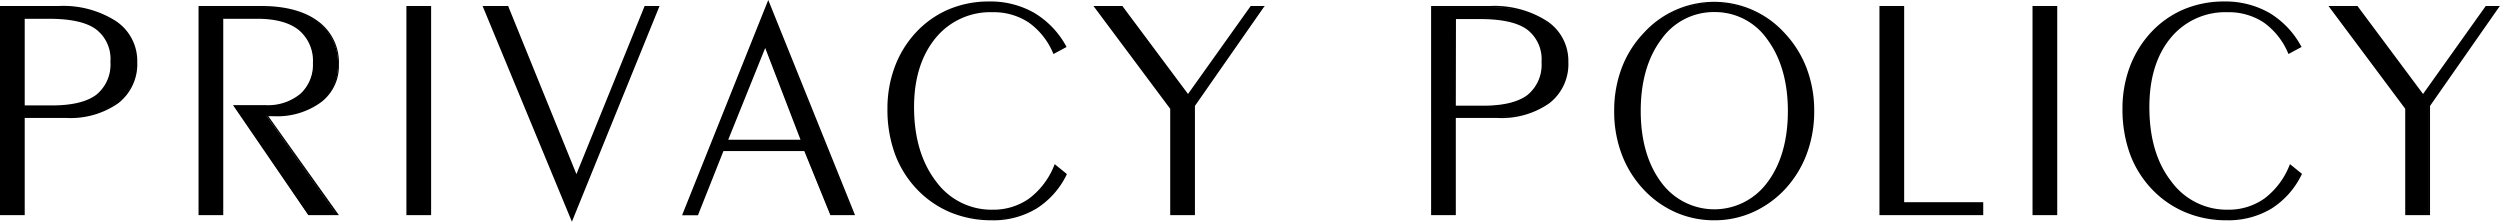 <svg xmlns="http://www.w3.org/2000/svg" viewBox="0 0 354.08 31.4"><path d="M3.38 16.57v13.78H.13V1h8.19q5.1 0 8 2.1a6.61 6.61 0 012.95 5.68 6.92 6.92 0 01-2.65 5.75 11.68 11.68 0 01-7.35 2.07zm0-14v12.49h4c2.87 0 5-.52 6.33-1.54a5.6 5.6 0 002-4.77A5.38 5.38 0 0013.63 4C12.21 3 10 2.53 6.89 2.53z"/><path d="M3.5 30.47H0V.85h8.32A13.82 13.82 0 0116.44 3a6.78 6.78 0 013 5.78 7 7 0 01-2.69 5.84 11.79 11.79 0 01-7.44 2.08H3.5zm-3.25-.25h3V16.45h6.06a11.55 11.55 0 007.27-2 6.79 6.79 0 002.6-5.65 6.53 6.53 0 00-2.89-5.58 13.61 13.61 0 00-8-2.07H.25zm7.13-15H3.25V2.41h3.64c3.09 0 5.38.51 6.81 1.51a5.53 5.53 0 012.17 4.83 5.74 5.74 0 01-2.08 4.87c-1.37 1.04-3.53 1.56-6.41 1.56zm-3.88-.29h3.88c2.83 0 4.93-.51 6.26-1.51a5.5 5.5 0 002-4.67 5.26 5.26 0 00-2.07-4.62c-1.38-1-3.62-1.47-6.66-1.47H3.5zm28 15.42h-3.25V1H37q5.13 0 8 2.16a7.07 7.07 0 012.87 6 6.31 6.31 0 01-2.45 5.21 10.33 10.33 0 01-6.62 1.95h-1.12l10 14.08h-4L33.21 15h4.35a7.29 7.29 0 005-1.62 5.67 5.67 0 001.83-4.46 5.77 5.77 0 00-2-4.77q-2-1.64-6-1.63H31.5z"/><path d="M48 30.47h-4.33L33 14.89h4.59a7.2 7.2 0 004.95-1.6 5.57 5.57 0 001.78-4.36 5.65 5.65 0 00-2-4.67C41 3.19 39 2.66 36.44 2.66h-4.82v27.81h-3.5V.85H37c3.43 0 6.15.73 8.08 2.18A7.23 7.23 0 0148 9.15a6.44 6.44 0 01-2.5 5.31 10.52 10.52 0 01-6.7 2H38zm-4.18-.25h3.69l-10-14.11h.28a2.77 2.77 0 00.42 0h.69a10.28 10.28 0 006.54-1.91 6.22 6.22 0 002.41-5.12A7 7 0 0045 3.23c-1.91-1.42-4.58-2.13-8-2.13h-8.63v29.12h3V2.41h5.07c2.64 0 4.67.55 6 1.65a5.88 5.88 0 012.07 4.87 5.8 5.8 0 01-1.86 4.55 7.47 7.47 0 01-5.12 1.66h-4.08zm17.12.13h-3.25V1h3.25z"/><path d="M61.06 30.47h-3.5V.85h3.5zm-3.25-.25h3V1.1h-3zm23.19.85L68.54 1h3.34l9.75 24 9.76-24h1.84z"/><path d="M81 31.4L68.35.85H72v.08l9.64 23.73L91.3.85h2.12l-.07.15zM68.72 1.1L81 30.75 93.05 1.1h-1.58l-9.84 24.22-.11-.32-9.73-23.9zm33.65 20.15l-3.6 9.1h-2l12-30 12.11 30h-3.25l-3.7-9.1zm.55-1.34h10.61L108.3 6.4z"/><path d="M121.1 30.47h-3.52v-.07l-3.66-9h-11.46l-3.61 9.09h-2.24l.06-.17L108.81 0zm-3.35-.25h3L108.81.67 97 30.22h1.7l3.61-9.09h11.77v.08zm-4-10.18h-11l5.57-14 .11.29zm-10.61-.25h10.24l-5-13zm47.79 4.89a11.56 11.56 0 01-4.23 4.77 11.75 11.75 0 01-6.25 1.62 15.06 15.06 0 01-5.73-1.07 13.8 13.8 0 01-4.69-3.2 14.29 14.29 0 01-3.16-5 18.08 18.08 0 01-1.06-6.35 16.77 16.77 0 011-5.79 14.7 14.7 0 012.91-4.82 13.3 13.3 0 014.63-3.32 14.29 14.29 0 015.72-1.19 12.35 12.35 0 016.33 1.59 12.12 12.12 0 014.48 4.68l-1.62.85a10.18 10.18 0 00-3.51-4.39 9 9 0 00-5.17-1.47 10.11 10.11 0 00-8.18 3.7q-3.08 3.7-3.07 9.85c0 4.36 1 7.89 3.14 10.62a9.78 9.78 0 008.11 4.08 8.77 8.77 0 005.26-1.61 10.93 10.93 0 003.59-4.76z"/><path d="M140.45 31.2a15.14 15.14 0 01-5.78-1.1 14 14 0 01-4.73-3.22 14.57 14.57 0 01-3.19-5.08 18.31 18.31 0 01-1.06-6.39 16.83 16.83 0 011-5.84 14.69 14.69 0 012.93-4.86 13.63 13.63 0 014.67-3.35 14.53 14.53 0 015.78-1.15 12.52 12.52 0 016.39 1.6A12.38 12.38 0 01151 6.54l.06.11-1.85 1-.06-.12a10.09 10.09 0 00-3.46-4.35 9 9 0 00-5.1-1.45 10 10 0 00-8.08 3.66c-2 2.43-3.05 5.72-3.05 9.77 0 4.31 1.05 7.85 3.12 10.54a9.69 9.69 0 008 4 8.77 8.77 0 005.19-1.59 10.91 10.91 0 003.55-4.71l.06-.15 1.7 1.38v.09a11.73 11.73 0 01-4.28 4.82 11.86 11.86 0 01-6.35 1.66zM140.07.46a14.24 14.24 0 00-5.67 1.13 13.25 13.25 0 00-4.58 3.29 14.67 14.67 0 00-2.89 4.78 16.54 16.54 0 00-1 5.75 18.26 18.26 0 001 6.3 14.22 14.22 0 003.14 5 13.56 13.56 0 004.65 3.17 14.77 14.77 0 005.73 1.12 11.59 11.59 0 006.18-1.61 11.35 11.35 0 004.14-4.63l-1.29-1a11 11 0 01-3.57 4.66 8.92 8.92 0 01-5.33 1.58 9.93 9.93 0 01-8.21-4.14c-2.1-2.73-3.17-6.33-3.17-10.69 0-4.11 1.05-7.45 3.11-9.93a10.24 10.24 0 018.27-3.75A9.12 9.12 0 01145.82 3a10.26 10.26 0 013.5 4.32l1.39-.73A12.22 12.22 0 00146.34 2a12.41 12.41 0 00-6.27-1.54zm29.05 14.46v15.43h-3.25v-15L155.12 1h3.82l9.36 12.55L177.2 1h1.72z"/><path d="M169.24 30.47h-3.5V15.41L154.87.85H159V.9l9.26 12.41L177.14.85h2L179 1l-9.76 14zm-3.24-.25h3V14.89l9.68-13.79h-1.41l-9 12.63-.11-.14-9.28-12.49h-3.51L166 15.32zm40.07-13.65v13.78h-3.25V1H211q5.1 0 8 2.1a6.61 6.61 0 013 5.65 6.89 6.89 0 01-2.65 5.75q-2.64 2.07-7.35 2.07zm0-14v12.49h4c2.87 0 5-.52 6.34-1.54a5.62 5.62 0 002-4.77A5.38 5.38 0 00216.32 4q-2.12-1.5-6.74-1.5z"/><path d="M206.19 30.47h-3.5V.85H211A13.82 13.82 0 01219.13 3a6.76 6.76 0 013 5.78 7 7 0 01-2.69 5.84A11.79 11.79 0 01212 16.7h-5.81zm-3.25-.25h3V16.45H212a11.55 11.55 0 007.27-2 6.79 6.79 0 002.6-5.65A6.53 6.53 0 00219 3.17a13.61 13.61 0 00-8-2.07h-8.07zm7.13-15h-4.13V2.41h3.64c3.09 0 5.38.51 6.81 1.51a5.53 5.53 0 012.17 4.83 5.74 5.74 0 01-2.08 4.87c-1.37 1.04-3.48 1.56-6.41 1.56zm-3.88-.25h3.88c2.83 0 4.93-.51 6.26-1.51a5.5 5.5 0 002-4.67 5.28 5.28 0 00-2.06-4.62c-1.39-1-3.63-1.47-6.67-1.47h-3.39zm36.59 16.1a13.31 13.31 0 01-5.36-1.07 14.06 14.06 0 01-4.55-3.23 14.89 14.89 0 01-3.07-5 16.91 16.91 0 01-1.06-6 16.93 16.93 0 011.06-6.06 14.83 14.83 0 013.12-5 13.41 13.41 0 0115.21-3.22 13.61 13.61 0 014.5 3.22 15.18 15.18 0 013.13 5 16.93 16.93 0 011.06 6.06 17.13 17.13 0 01-1 6 15.08 15.08 0 01-3.08 5 14.2 14.2 0 01-4.61 3.23 13.23 13.23 0 01-5.35 1.07zm10.61-15.35q0-6.32-2.94-10.22a9.39 9.39 0 00-15.25 0q-2.94 3.91-2.94 10.22c0 4.21 1 7.62 2.94 10.2a9.43 9.43 0 0015.25 0c1.96-2.58 2.94-5.99 2.94-10.2z"/><path d="M242.78 31.2a13.4 13.4 0 01-5.41-1.11 13.9 13.9 0 01-4.59-3.26 15 15 0 01-3.1-5 17.1 17.1 0 01-1.06-6.09 17.11 17.11 0 011.06-6.1 14.82 14.82 0 013.15-5 13.41 13.41 0 014.54-3.25 13.48 13.48 0 0115.35 3.25 15.14 15.14 0 013.15 5 16.9 16.9 0 011.08 6.1 17.1 17.1 0 01-1.07 6.09 15 15 0 01-3.1 5 14.15 14.15 0 01-4.6 3.26 13.31 13.31 0 01-5.4 1.11zm0-30.74A13.18 13.18 0 00233 4.75a14.82 14.82 0 00-3.1 5 17.05 17.05 0 00-1 6 17.13 17.13 0 001 6 15 15 0 003.1 4.91 13.81 13.81 0 004.51 3.2 13.45 13.45 0 0010.61 0 14 14 0 004.52-3.2 14.88 14.88 0 003.05-4.93 17.14 17.14 0 001-6 16.84 16.84 0 00-1.06-6 15.09 15.09 0 00-3.1-5 13.37 13.37 0 00-4.46-3.19 13.14 13.14 0 00-5.29-1.08zm.05 29.47A9.33 9.33 0 01235.1 26c-2-2.6-3-6.06-3-10.28s1-7.68 3-10.3a9.51 9.51 0 0115.45 0c2 2.62 3 6.08 3 10.3s-1 7.68-3 10.28a9.33 9.33 0 01-7.72 3.93zm0-28.22a9.05 9.05 0 00-7.53 3.86c-1.94 2.58-2.92 6-2.92 10.15s1 7.58 2.92 10.13a9.31 9.31 0 0015 0c1.94-2.55 2.92-6 2.92-10.13s-1-7.57-2.92-10.15a9 9 0 00-7.47-3.86zm26.73 27.06h11.21v1.58h-14.46V1h3.25z"/><path d="M280.89 30.47h-14.7V.85h3.5v27.79h11.2zm-14.45-.25h14.2v-1.33h-11.2V1.1h-3zm24.81.13H288V1h3.26z"/><path d="M291.37 30.47h-3.5V.85h3.5zm-3.25-.25h3V1.1h-3zm37.73-5.54a11.42 11.42 0 01-4.23 4.77 11.73 11.73 0 01-6.25 1.62 15 15 0 01-5.72-1.07 13.84 13.84 0 01-4.7-3.2 14.29 14.29 0 01-3.16-5 18.31 18.31 0 01-1.05-6.35 16.54 16.54 0 011-5.79 14.37 14.37 0 012.91-4.82 13.26 13.26 0 014.62-3.32A14.34 14.34 0 01315 .33a12.28 12.28 0 016.32 1.59 12.21 12.21 0 014.49 4.68l-1.63.85a10.23 10.23 0 00-3.5-4.39 9.08 9.08 0 00-5.18-1.47 10.08 10.08 0 00-8.17 3.7q-3.07 3.7-3.08 9.85c0 4.36 1.05 7.89 3.14 10.62a9.8 9.8 0 008.11 4.08 8.75 8.75 0 005.26-1.61 11 11 0 003.6-4.76z"/><path d="M315.37 31.2a15 15 0 01-5.77-1.1 14 14 0 01-4.74-3.22 14.57 14.57 0 01-3.19-5.08 18.54 18.54 0 01-1.06-6.39 16.83 16.83 0 011-5.84 14.86 14.86 0 012.93-4.86 13.63 13.63 0 014.67-3.35A14.62 14.62 0 01315 .21a12.58 12.58 0 016.39 1.6 12.35 12.35 0 014.52 4.73l.07.11-1.86 1-.05-.12a10.17 10.17 0 00-3.46-4.35 9 9 0 00-5.11-1.45 10 10 0 00-8.08 3.66c-2 2.43-3 5.72-3 9.77 0 4.31 1 7.85 3.11 10.54a9.71 9.71 0 008 4 8.75 8.75 0 005.19-1.59 10.84 10.84 0 003.55-4.71l.07-.15 1.7 1.38-.05.09a11.78 11.78 0 01-4.27 4.82 11.92 11.92 0 01-6.35 1.66zM315 .46a14.26 14.26 0 00-5.68 1.13 13.25 13.25 0 00-4.58 3.29 14.67 14.67 0 00-2.89 4.78 16.54 16.54 0 00-1 5.75 18 18 0 001.05 6.3 14.2 14.2 0 003.13 5 13.65 13.65 0 004.65 3.17 14.77 14.77 0 005.69 1.12 11.57 11.57 0 006.18-1.61 11.28 11.28 0 004.14-4.63l-1.28-1a11.12 11.12 0 01-3.57 4.66A9 9 0 01315.5 30a9.93 9.93 0 01-8.21-4.14c-2.1-2.73-3.16-6.33-3.16-10.69 0-4.11 1-7.45 3.1-9.93a10.26 10.26 0 018.27-3.75A9.17 9.17 0 01320.75 3a10.25 10.25 0 013.49 4.32l1.39-.73A12.07 12.07 0 00321.26 2 12.4 12.4 0 00315 .46zm29 14.46v15.43h-3.25v-15L330 1h3.83l9.36 12.55L352.13 1h1.71z"/><path d="M344.17 30.47h-3.51V15.41L329.79.85h4.14V.9l9.25 12.41L352.06.85h2l-.14.19L344.17 15zm-3.26-.25h3V14.89L353.6 1.1h-1.41l-9 12.63-.1-.14L333.8 1.1h-3.51l10.62 14.22z"/></svg>